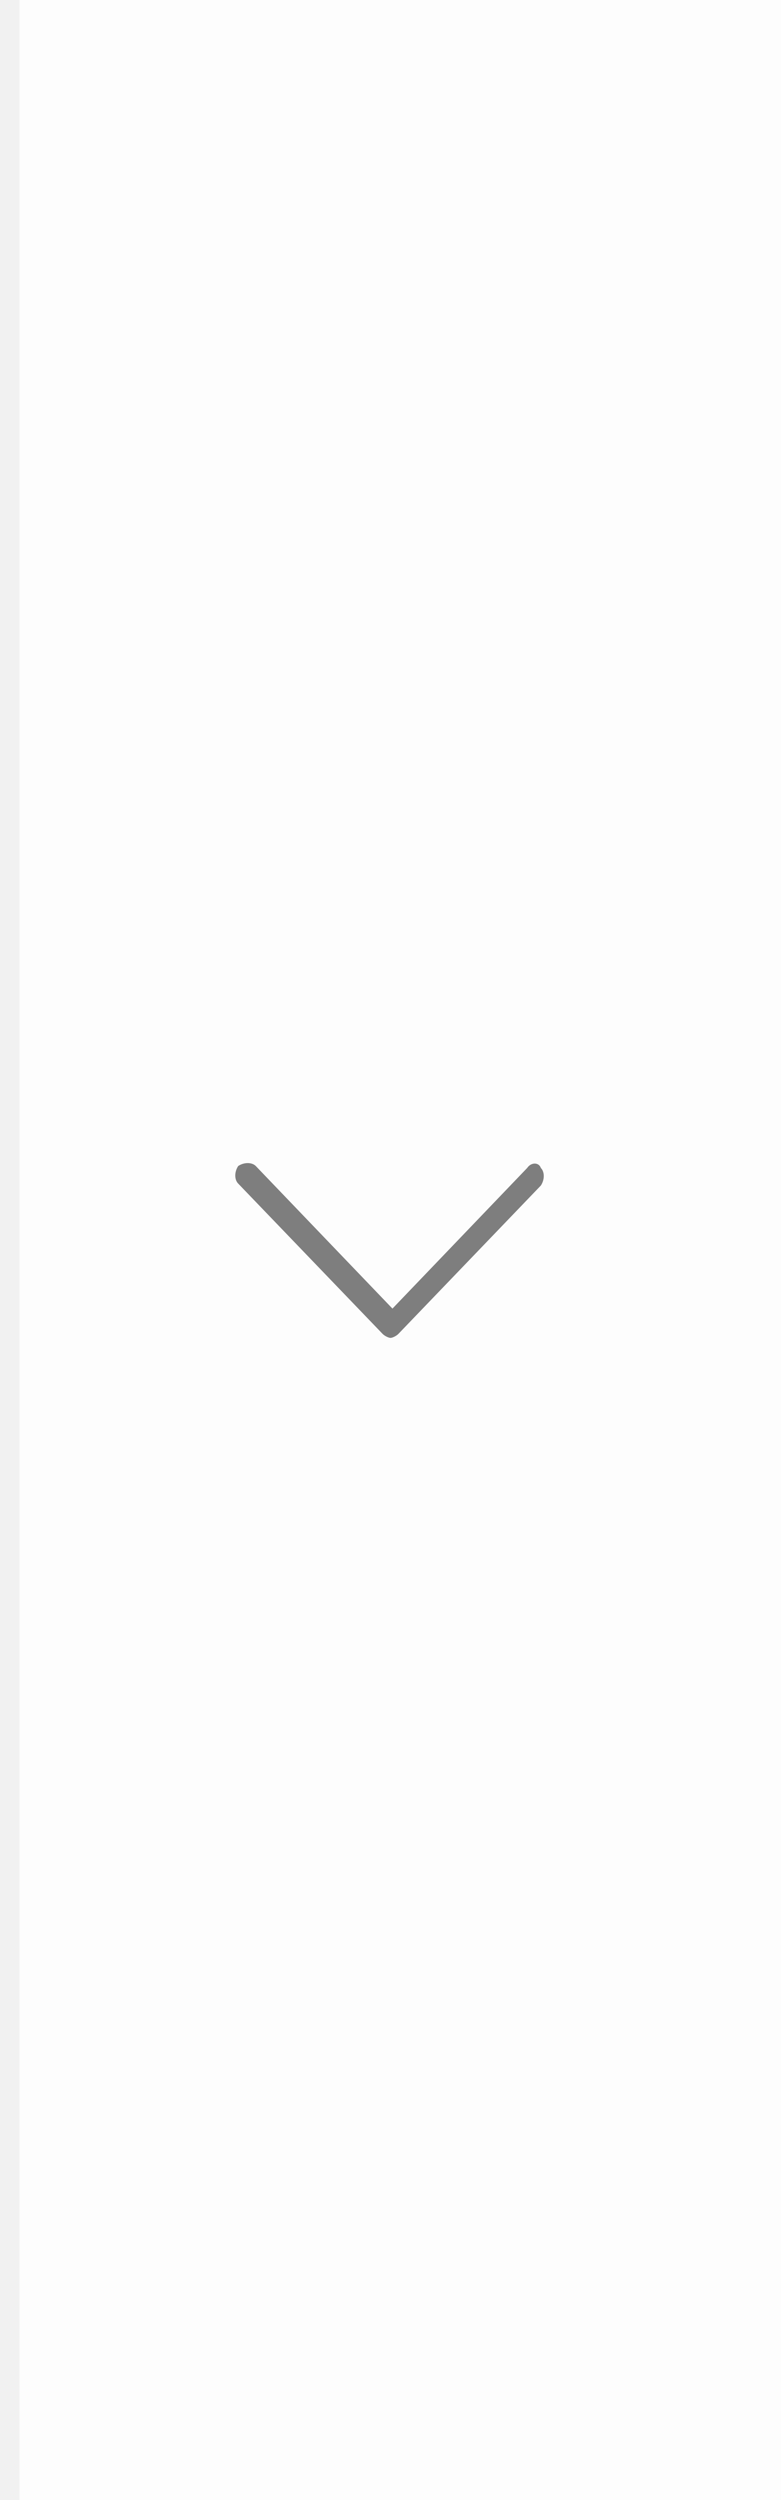 <svg xmlns="http://www.w3.org/2000/svg" width="40" height="128"><g fill-rule="evenodd"><path opacity=".01" d="M0 0h40v128H0z"/><path opacity=".05" d="M0 0h1v128H0z"/><path d="M27 59.8L20.1 67l-7-7.3c-.2-.2-.6-.2-.9 0-.2.3-.2.7 0 .9l7.4 7.7c.1.1.3.2.4.2.1 0 .3-.1.4-.2l7.3-7.6c.2-.3.2-.7 0-.9-.1-.3-.5-.3-.7 0z" opacity=".5"/></g></svg>